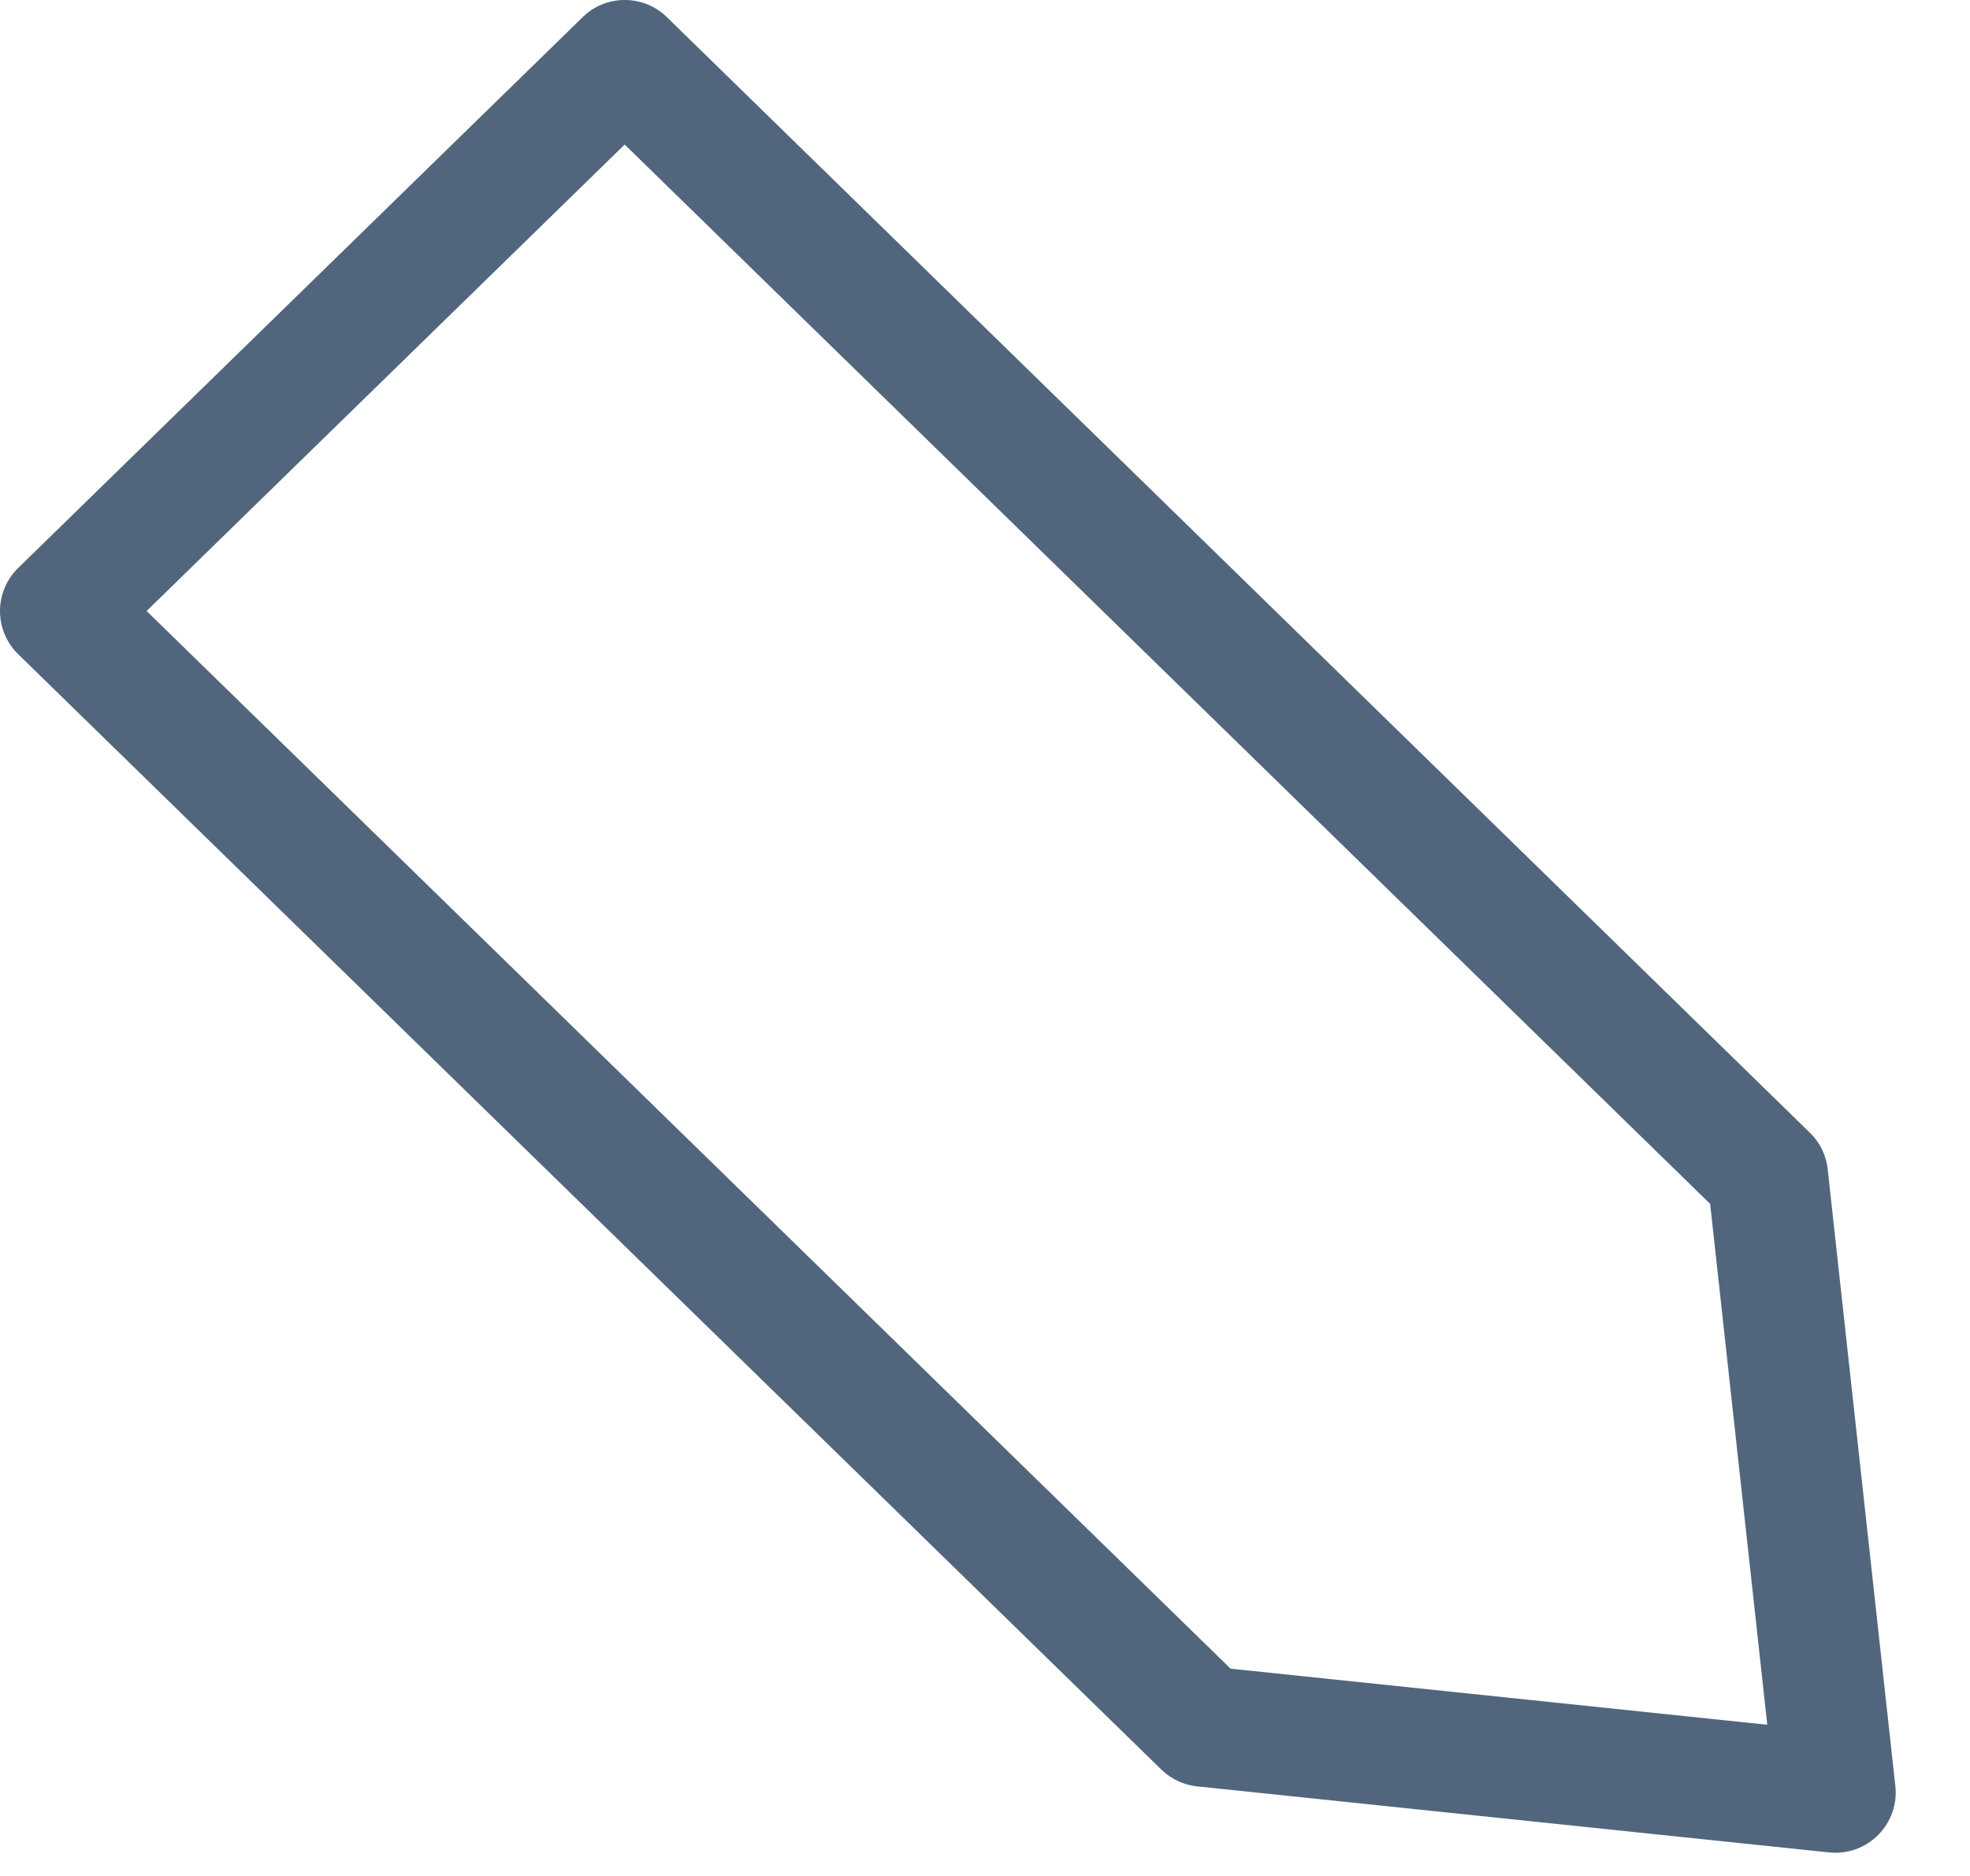 <?xml version="1.0" encoding="utf-8"?>
<svg xmlns="http://www.w3.org/2000/svg" fill="none" height="100%" overflow="visible" preserveAspectRatio="none" style="display: block;" viewBox="0 0 21 20" width="100%">
<path d="M6.259 0.14C6.51 -0.06 6.875 -0.046 7.109 0.183L19.293 12.076L19.331 12.116C19.416 12.214 19.469 12.336 19.483 12.465L20.204 19.04C20.226 19.233 20.158 19.425 20.021 19.563C19.884 19.701 19.692 19.769 19.498 19.749L12.762 19.045C12.618 19.03 12.484 18.967 12.38 18.866L0.194 6.975C0.07 6.854 1.18628e-05 6.688 4.92723e-10 6.515C-6.77595e-06 6.342 0.07 6.176 0.194 6.055L6.211 0.183L6.259 0.14ZM1.563 6.514L13.118 17.79L18.839 18.388L18.23 12.835L6.659 1.541L1.563 6.514Z" fill="#51667C" id="Vector (Stroke)"/>
</svg>